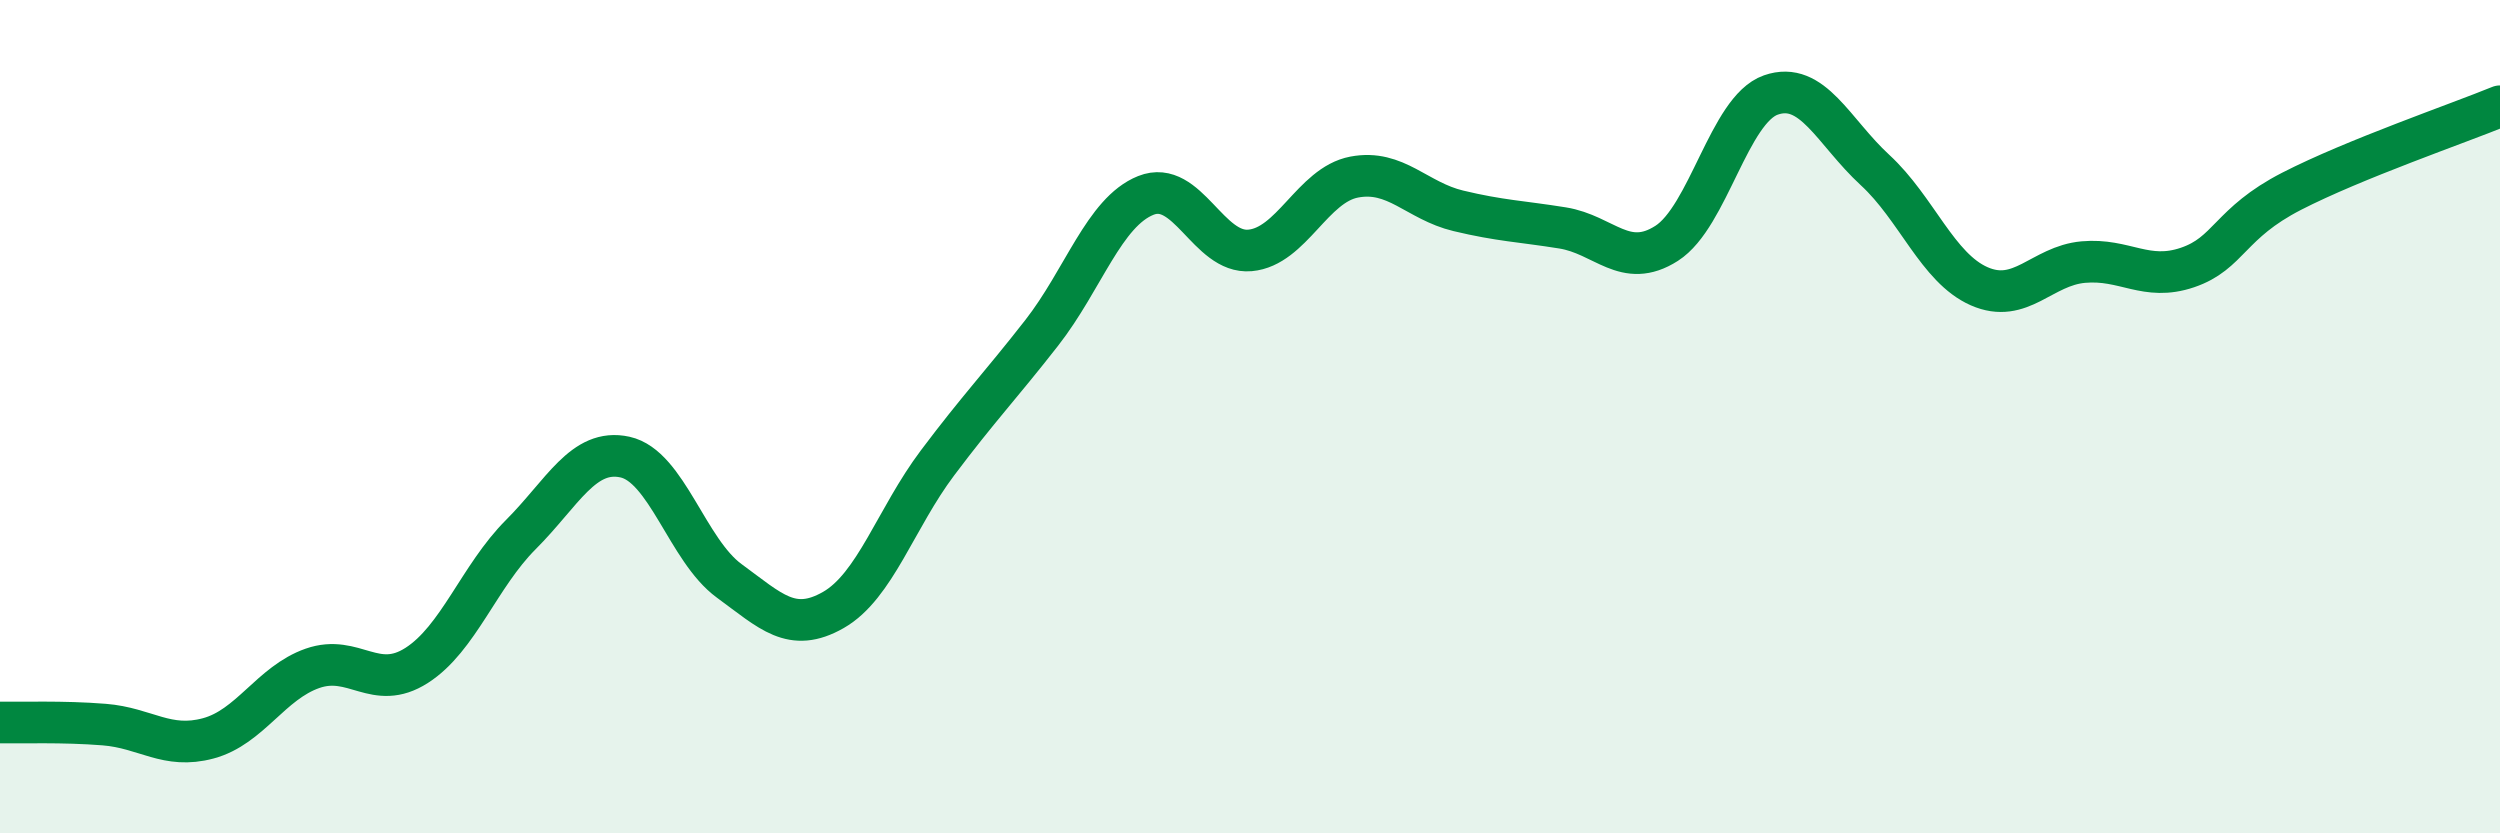 
    <svg width="60" height="20" viewBox="0 0 60 20" xmlns="http://www.w3.org/2000/svg">
      <path
        d="M 0,17.34 C 0.5,17.35 1.5,17.31 2.5,17.39 C 3.5,17.47 4,17.99 5,17.72 C 6,17.45 6.5,16.39 7.5,16.04 C 8.5,15.69 9,16.61 10,15.97 C 11,15.33 11.5,13.83 12.5,12.83 C 13.5,11.83 14,10.75 15,10.97 C 16,11.19 16.5,13.21 17.5,13.94 C 18.5,14.67 19,15.21 20,14.64 C 21,14.07 21.5,12.44 22.5,11.11 C 23.5,9.78 24,9.27 25,7.99 C 26,6.71 26.5,5.09 27.5,4.69 C 28.5,4.29 29,6.1 30,6.01 C 31,5.92 31.5,4.44 32.5,4.25 C 33.5,4.06 34,4.82 35,5.06 C 36,5.3 36.5,5.31 37.5,5.47 C 38.5,5.63 39,6.48 40,5.84 C 41,5.2 41.5,2.63 42.5,2.28 C 43.5,1.93 44,3.16 45,4.08 C 46,5 46.5,6.43 47.5,6.87 C 48.5,7.31 49,6.38 50,6.29 C 51,6.2 51.5,6.76 52.5,6.42 C 53.5,6.08 53.5,5.36 55,4.59 C 56.5,3.82 59,2.96 60,2.55L60 20L0 20Z"
        fill="#008740"
        opacity="0.1"
        stroke-linecap="round"
        stroke-linejoin="round"
      />
      <path
        d="M 0,17.34 C 0.5,17.35 1.5,17.31 2.5,17.39 C 3.5,17.47 4,17.99 5,17.72 C 6,17.45 6.5,16.39 7.5,16.04 C 8.5,15.69 9,16.61 10,15.97 C 11,15.33 11.5,13.83 12.5,12.83 C 13.5,11.83 14,10.75 15,10.97 C 16,11.19 16.5,13.21 17.5,13.94 C 18.5,14.67 19,15.21 20,14.64 C 21,14.07 21.5,12.44 22.5,11.11 C 23.5,9.78 24,9.27 25,7.99 C 26,6.71 26.5,5.09 27.5,4.69 C 28.5,4.29 29,6.1 30,6.01 C 31,5.92 31.5,4.44 32.5,4.25 C 33.5,4.06 34,4.82 35,5.06 C 36,5.3 36.5,5.31 37.5,5.47 C 38.5,5.63 39,6.48 40,5.84 C 41,5.2 41.5,2.63 42.5,2.28 C 43.5,1.93 44,3.16 45,4.08 C 46,5 46.5,6.43 47.5,6.87 C 48.5,7.31 49,6.38 50,6.29 C 51,6.2 51.5,6.76 52.5,6.42 C 53.5,6.08 53.5,5.36 55,4.59 C 56.5,3.82 59,2.96 60,2.55"
        stroke="#008740"
        stroke-width="1"
        fill="none"
        stroke-linecap="round"
        stroke-linejoin="round"
      />
    </svg>
  